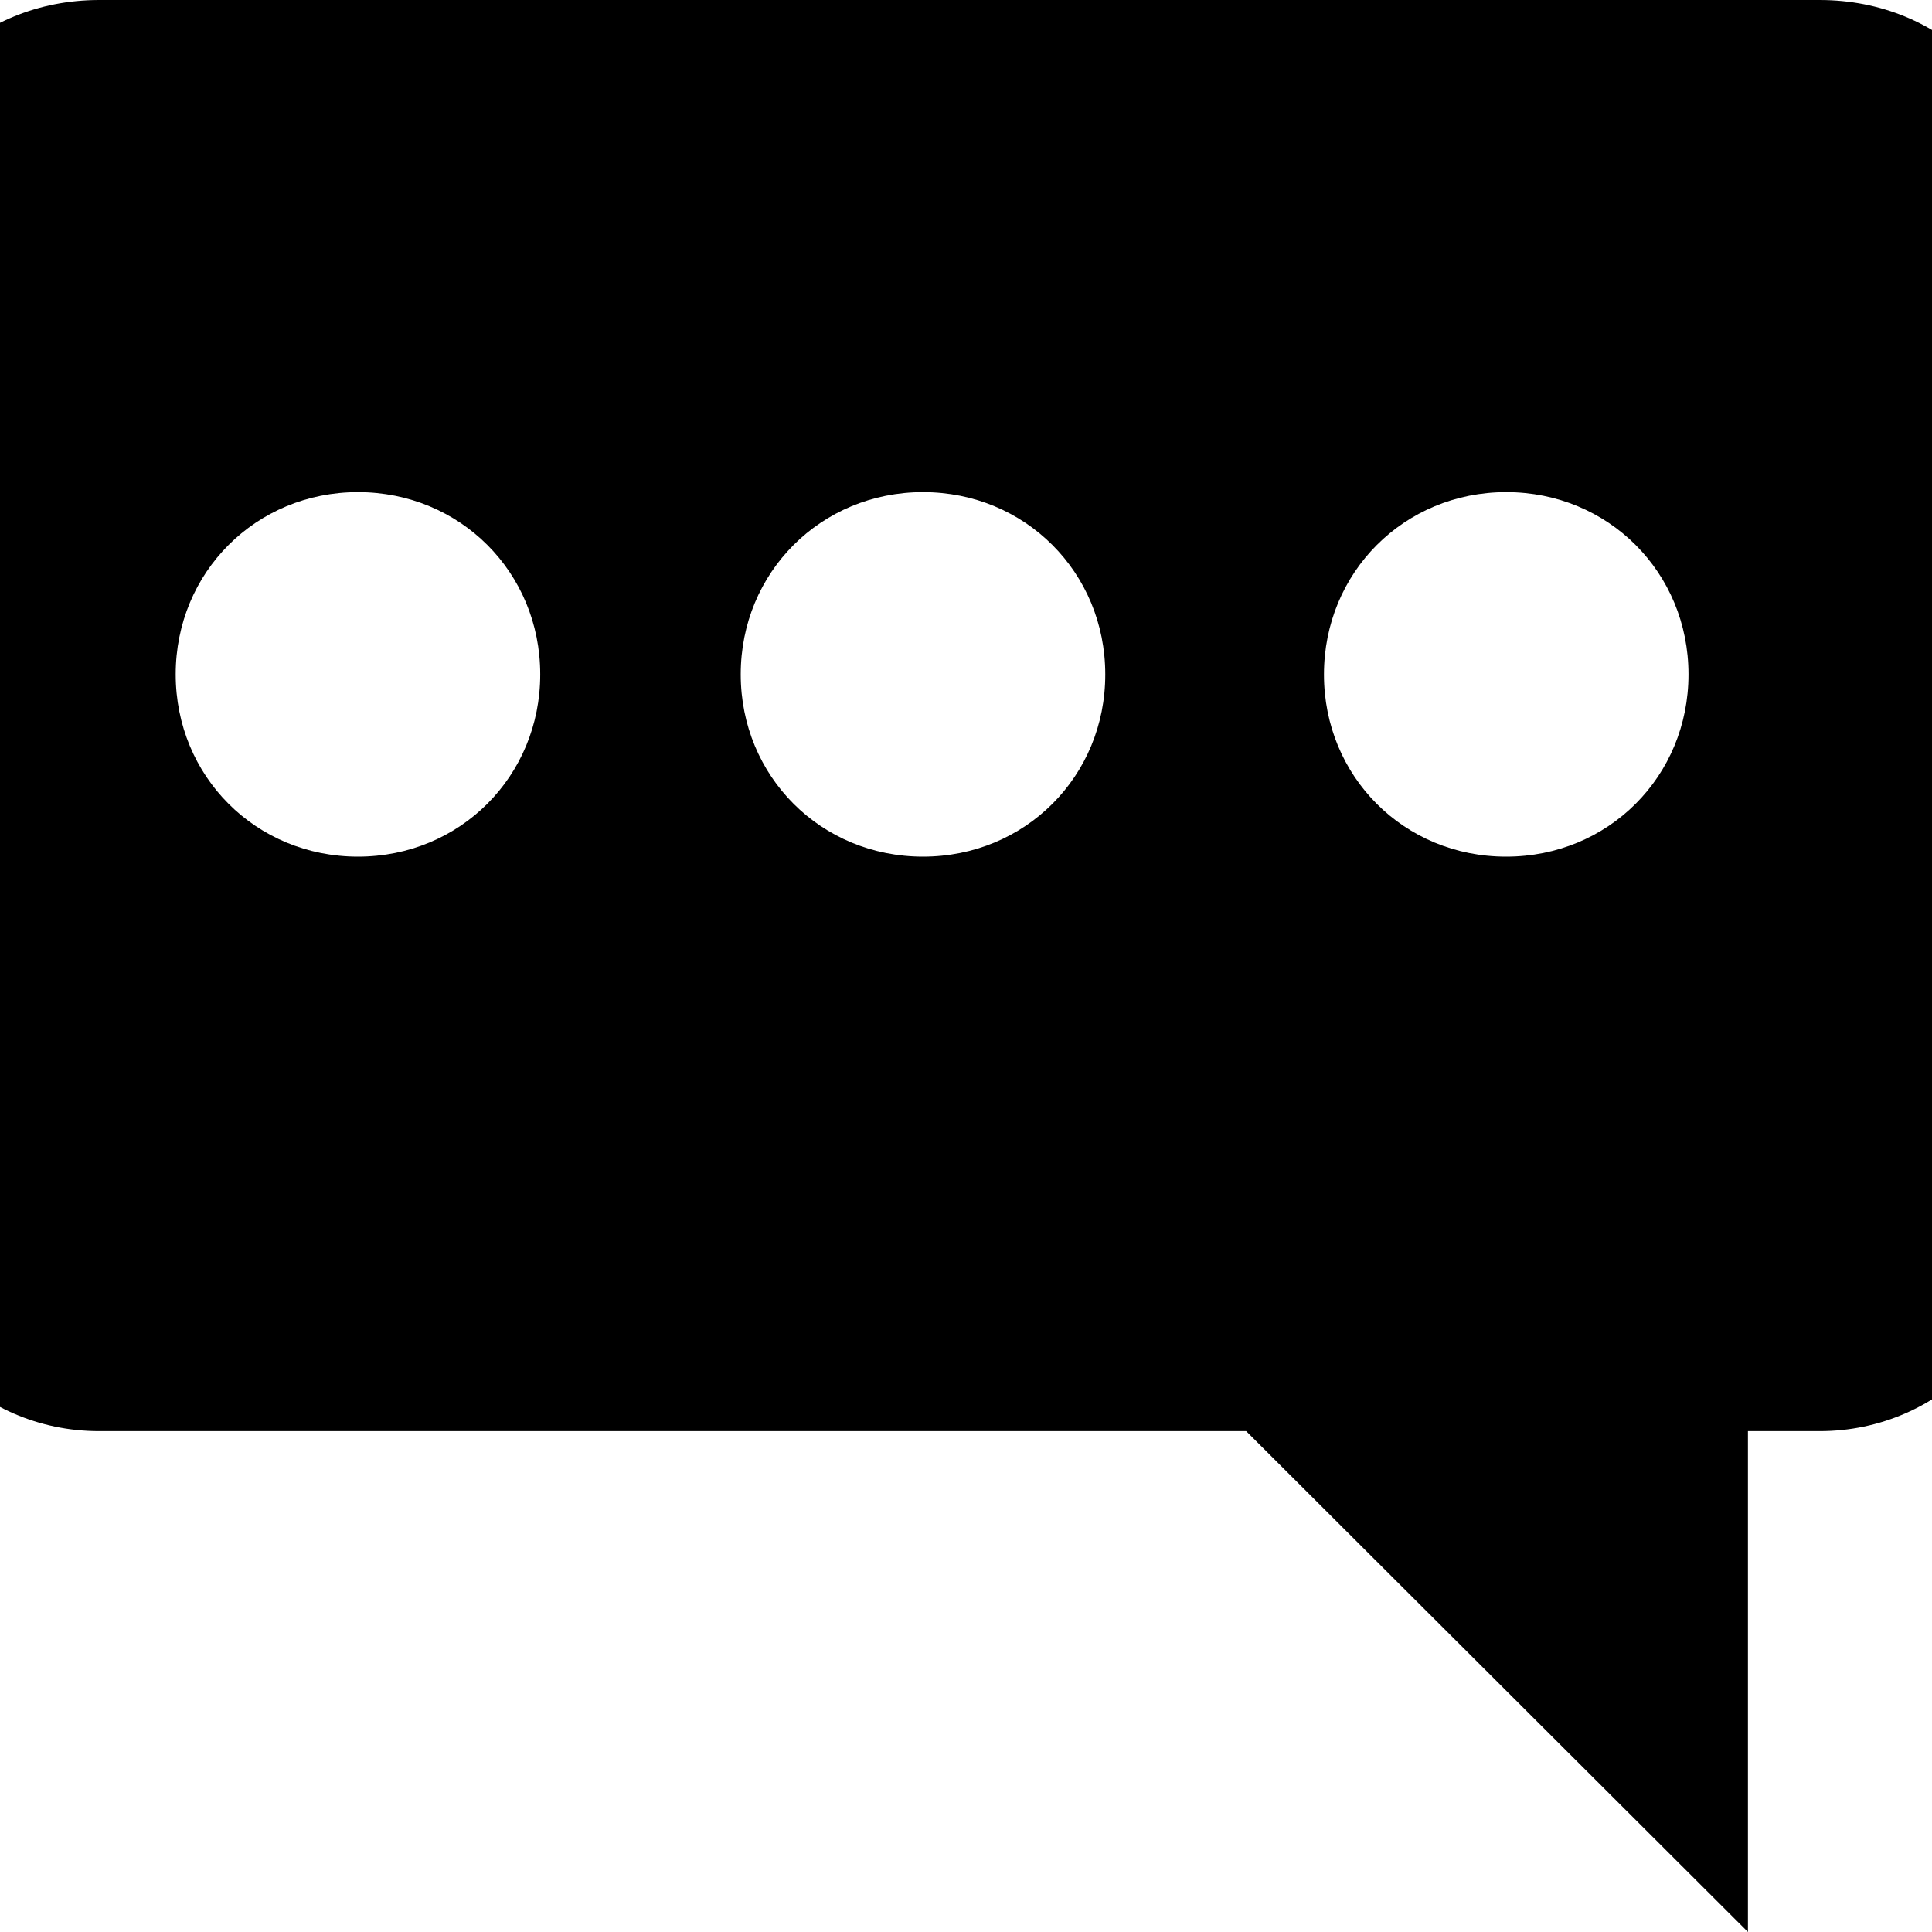 <svg xmlns="http://www.w3.org/2000/svg" width="100" height="100" viewBox="0 0 100 100"><path fill-rule="evenodd" d="M94.189,0 L5.132,0 C-1.178,0 -6,4.812 -6,11.111 L-6,62.965 C-6,68.889 -1.178,74.076 5.132,74.076 L64.501,74.076 L90.473,100 L90.473,74.076 L94.182,74.076 C100.492,74.076 105.314,68.889 105.314,62.965 L105.321,11.111 C105.321,4.812 100.499,0 94.189,0 L94.189,0 Z M77.962,25.472 C83.249,25.472 87.396,29.626 87.396,34.906 C87.396,40.192 83.242,44.34 77.962,44.34 C72.675,44.347 68.528,40.192 68.528,34.913 C68.528,29.626 72.676,25.472 77.962,25.472 Z M18.528,44.34 C13.242,44.34 9.094,40.185 9.094,34.906 C9.094,29.619 13.249,25.472 18.528,25.472 C23.815,25.472 27.962,29.626 27.962,34.906 C27.962,40.185 23.808,44.34 18.528,44.34 Z M47.774,44.34 C42.487,44.34 38.34,40.185 38.34,34.906 C38.34,29.619 42.494,25.472 47.774,25.472 C53.06,25.472 57.208,29.626 57.208,34.906 C57.215,40.185 53.06,44.34 47.774,44.34 Z"></path></svg>